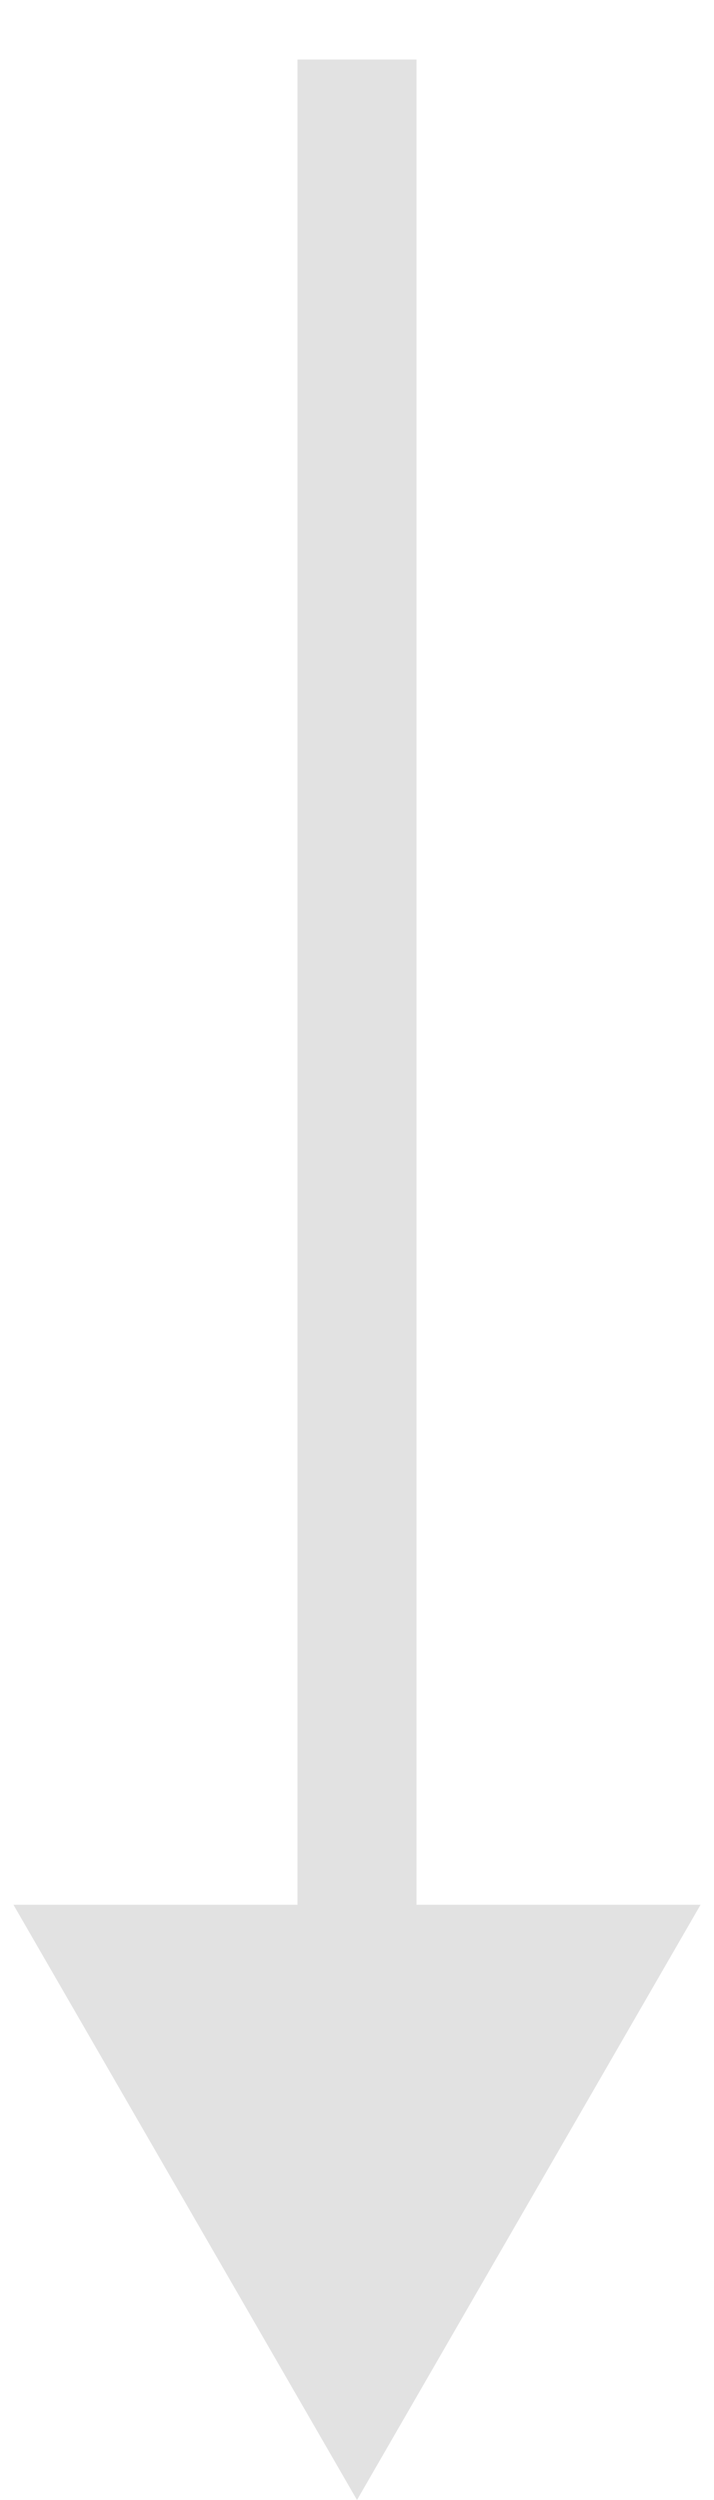<?xml version="1.0" encoding="UTF-8"?> <svg xmlns="http://www.w3.org/2000/svg" width="6" height="21" viewBox="0 0 6 21" fill="none"><path d="M3.5 1L3.5 0.5L2.5 0.5L2.5 1L3.5 1ZM3 21L5.887 16L0.113 16L3 21ZM2.5 1L2.5 16.5L3.5 16.5L3.5 1L2.5 1Z" fill="#E2E2E2"></path></svg> 